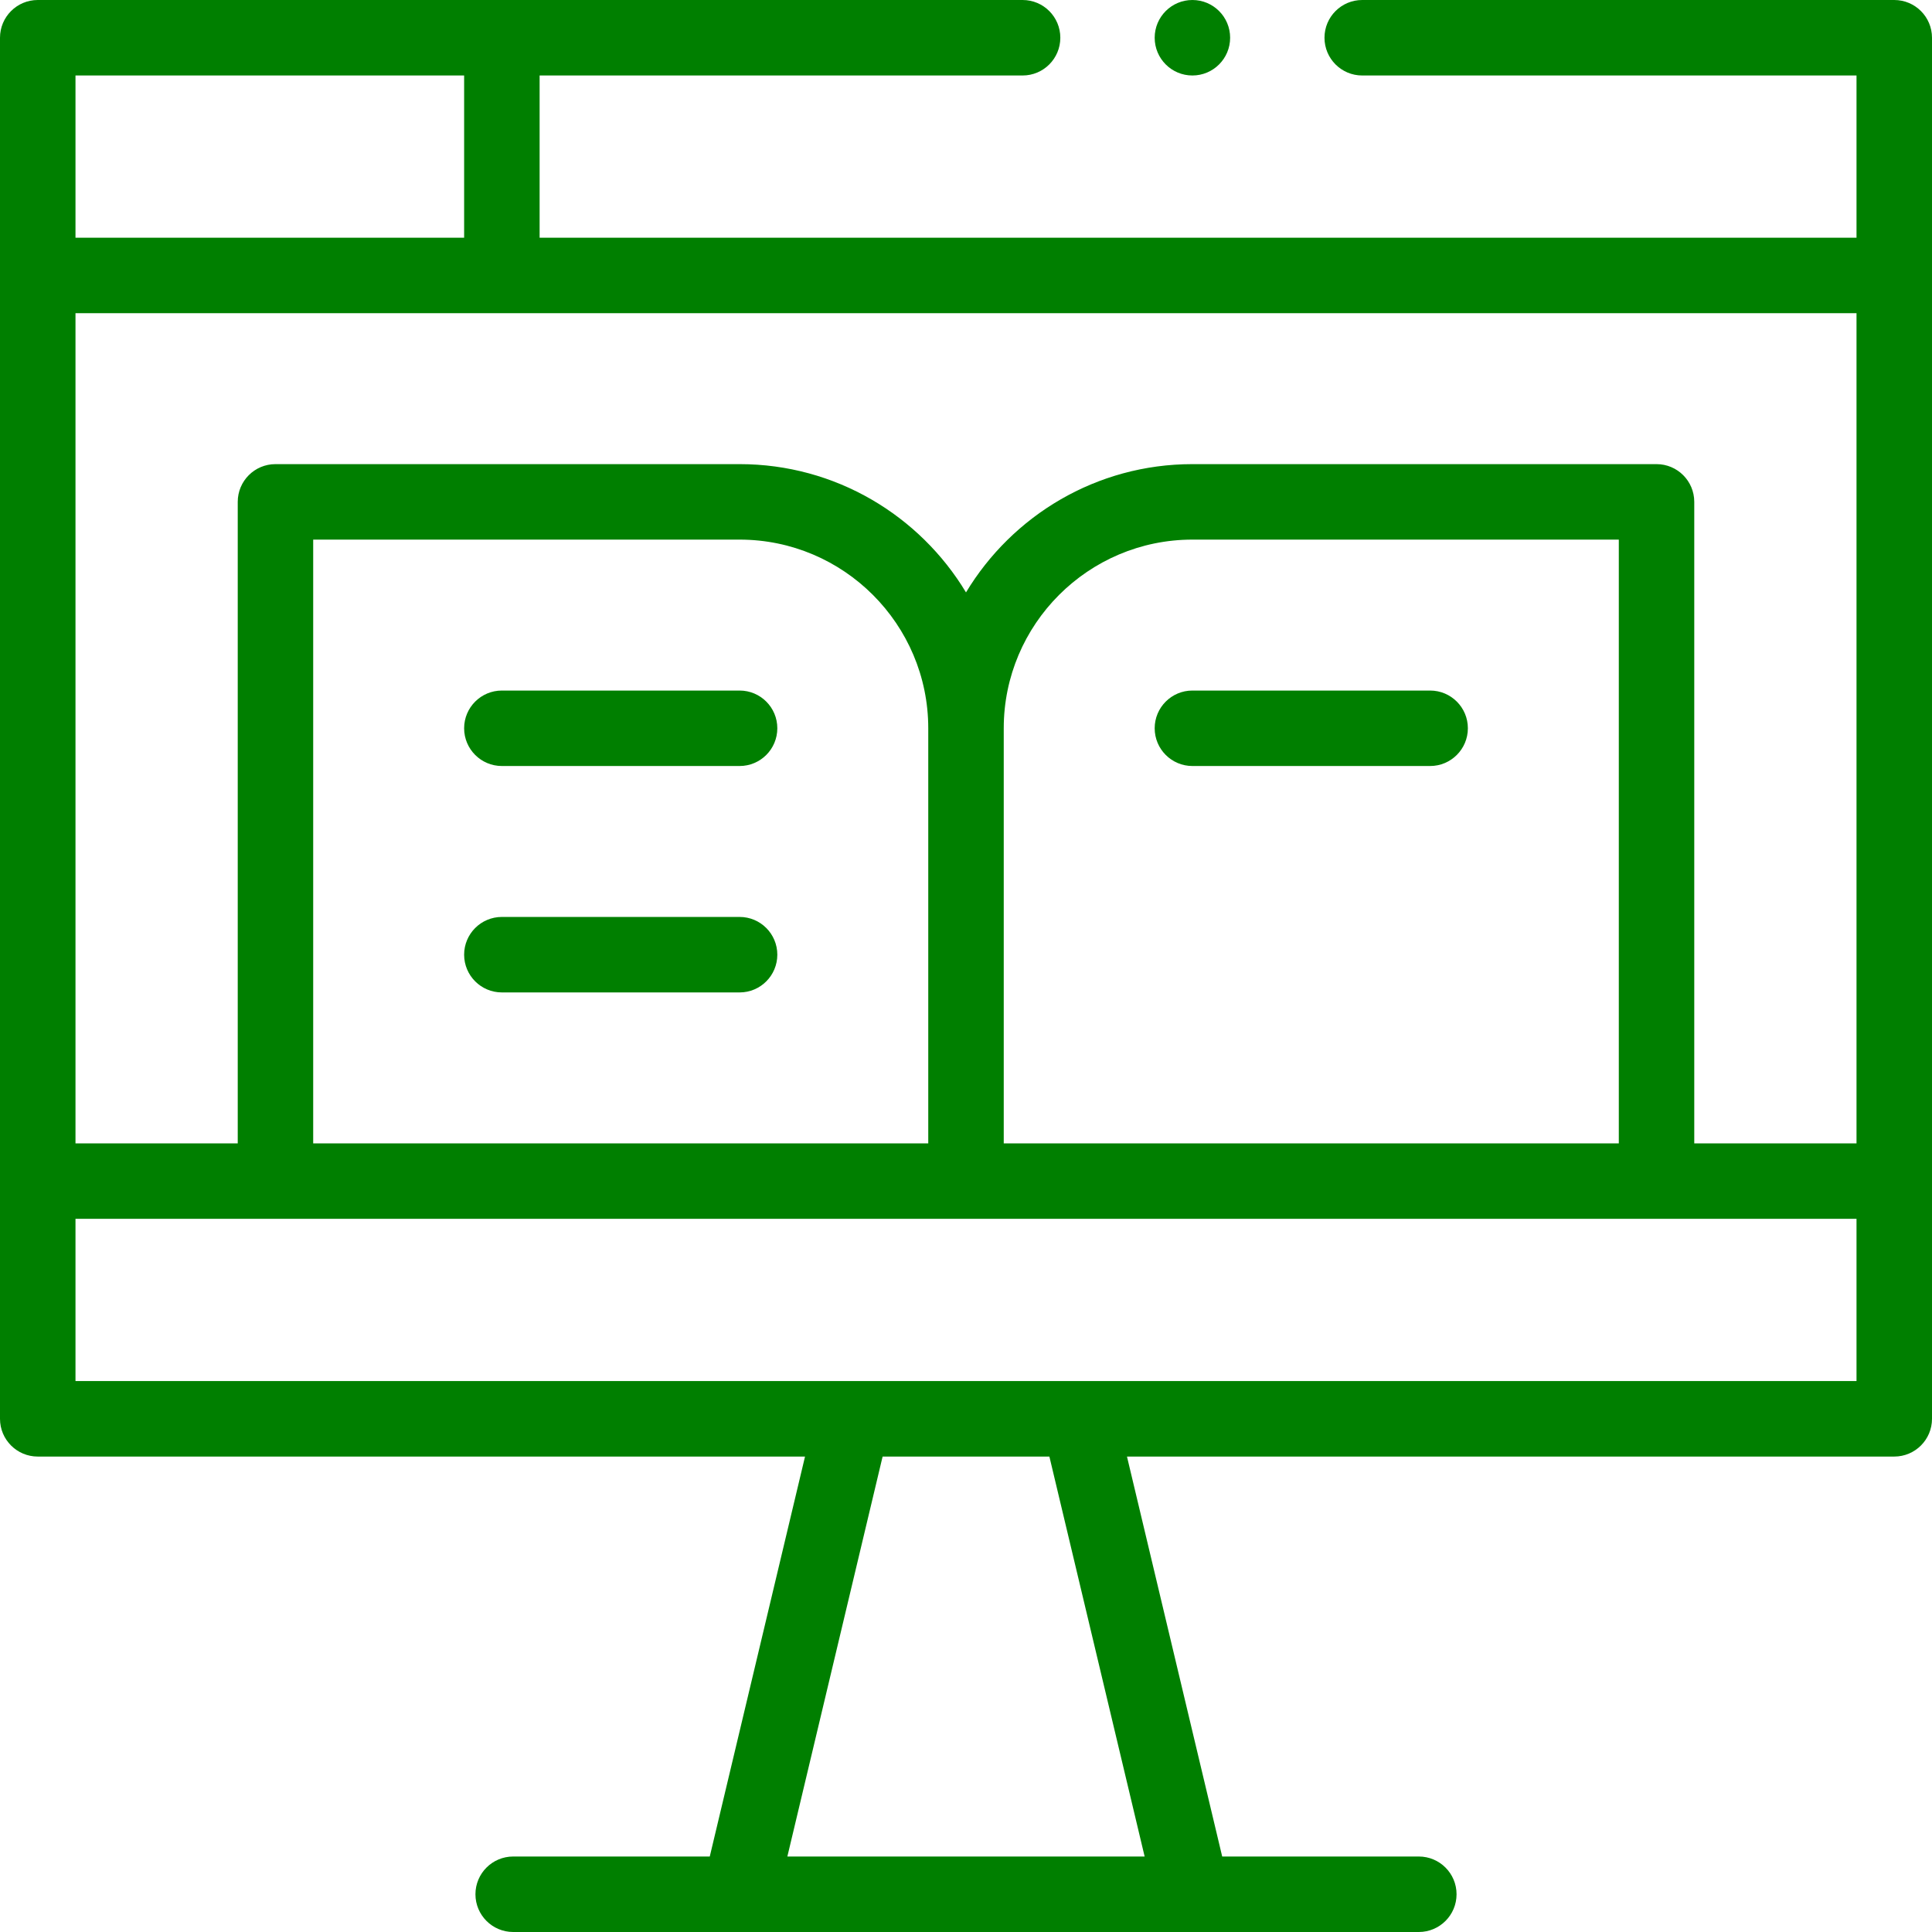 <svg xmlns="http://www.w3.org/2000/svg" fill="none" viewBox="0 0 56 56" height="56" width="56">
<path fill="#007F00" d="M21.438 20.016H14.547C13.943 20.016 13.453 20.505 13.453 21.109C13.453 21.713 13.943 22.203 14.547 22.203H21.438C22.042 22.203 22.531 21.713 22.531 21.109C22.531 20.505 22.042 20.016 21.438 20.016Z"></path>
<path fill="#007F00" d="M41.453 20.016H34.562C33.959 20.016 33.469 20.505 33.469 21.109C33.469 21.713 33.959 22.203 34.562 22.203H41.453C42.057 22.203 42.547 21.713 42.547 21.109C42.547 20.505 42.057 20.016 41.453 20.016Z"></path>
<path fill="#007F00" d="M21.438 26.578H14.547C13.943 26.578 13.453 27.068 13.453 27.672C13.453 28.276 13.943 28.766 14.547 28.766H21.438C22.042 28.766 22.531 28.276 22.531 27.672C22.531 27.068 22.042 26.578 21.438 26.578Z"></path>
<path fill="#007F00" d="M34.562 2.188C35.167 2.188 35.656 1.698 35.656 1.094C35.656 0.49 35.167 0 34.562 0C33.958 0 33.469 0.49 33.469 1.094C33.469 1.698 33.958 2.188 34.562 2.188Z"></path>
<path fill="#007F00" d="M54.906 0H39.484C38.88 0 38.391 0.49 38.391 1.094C38.391 1.698 38.88 2.188 39.484 2.188H53.812V6.891H15.641V2.188H29.641C30.245 2.188 30.734 1.698 30.734 1.094C30.734 0.49 30.245 0 29.641 0H1.094C0.49 0 0 0.49 0 1.094V41.125C0 41.729 0.49 42.219 1.094 42.219H23.334L20.573 53.812H14.875C14.271 53.812 13.781 54.302 13.781 54.906C13.781 55.51 14.271 56 14.875 56H41.125C41.729 56 42.219 55.51 42.219 54.906C42.219 54.302 41.729 53.812 41.125 53.812H35.426L32.666 42.219H54.906C55.51 42.219 56 41.729 56 41.125V1.094C56 0.49 55.51 0 54.906 0ZM53.812 33.141H49.109V14.547C49.109 13.943 48.62 13.453 48.016 13.453H34.562C31.78 13.453 29.341 14.945 28 17.171C26.659 14.945 24.22 13.453 21.438 13.453H7.984C7.38 13.453 6.891 13.943 6.891 14.547V33.141H2.188V9.078H53.812V33.141ZM29.094 33.141V21.109C29.094 18.094 31.547 15.641 34.562 15.641H46.922V33.141H29.094ZM9.078 33.141V15.641H21.438C24.453 15.641 26.906 18.094 26.906 21.109V33.141H9.078ZM13.453 2.188V6.891H2.188V2.188H13.453ZM22.822 53.812L25.583 42.219H30.417L33.178 53.812H22.822ZM2.188 40.031V35.328H53.812V40.031C51.833 40.031 3.832 40.031 2.188 40.031Z"></path>
</svg>
